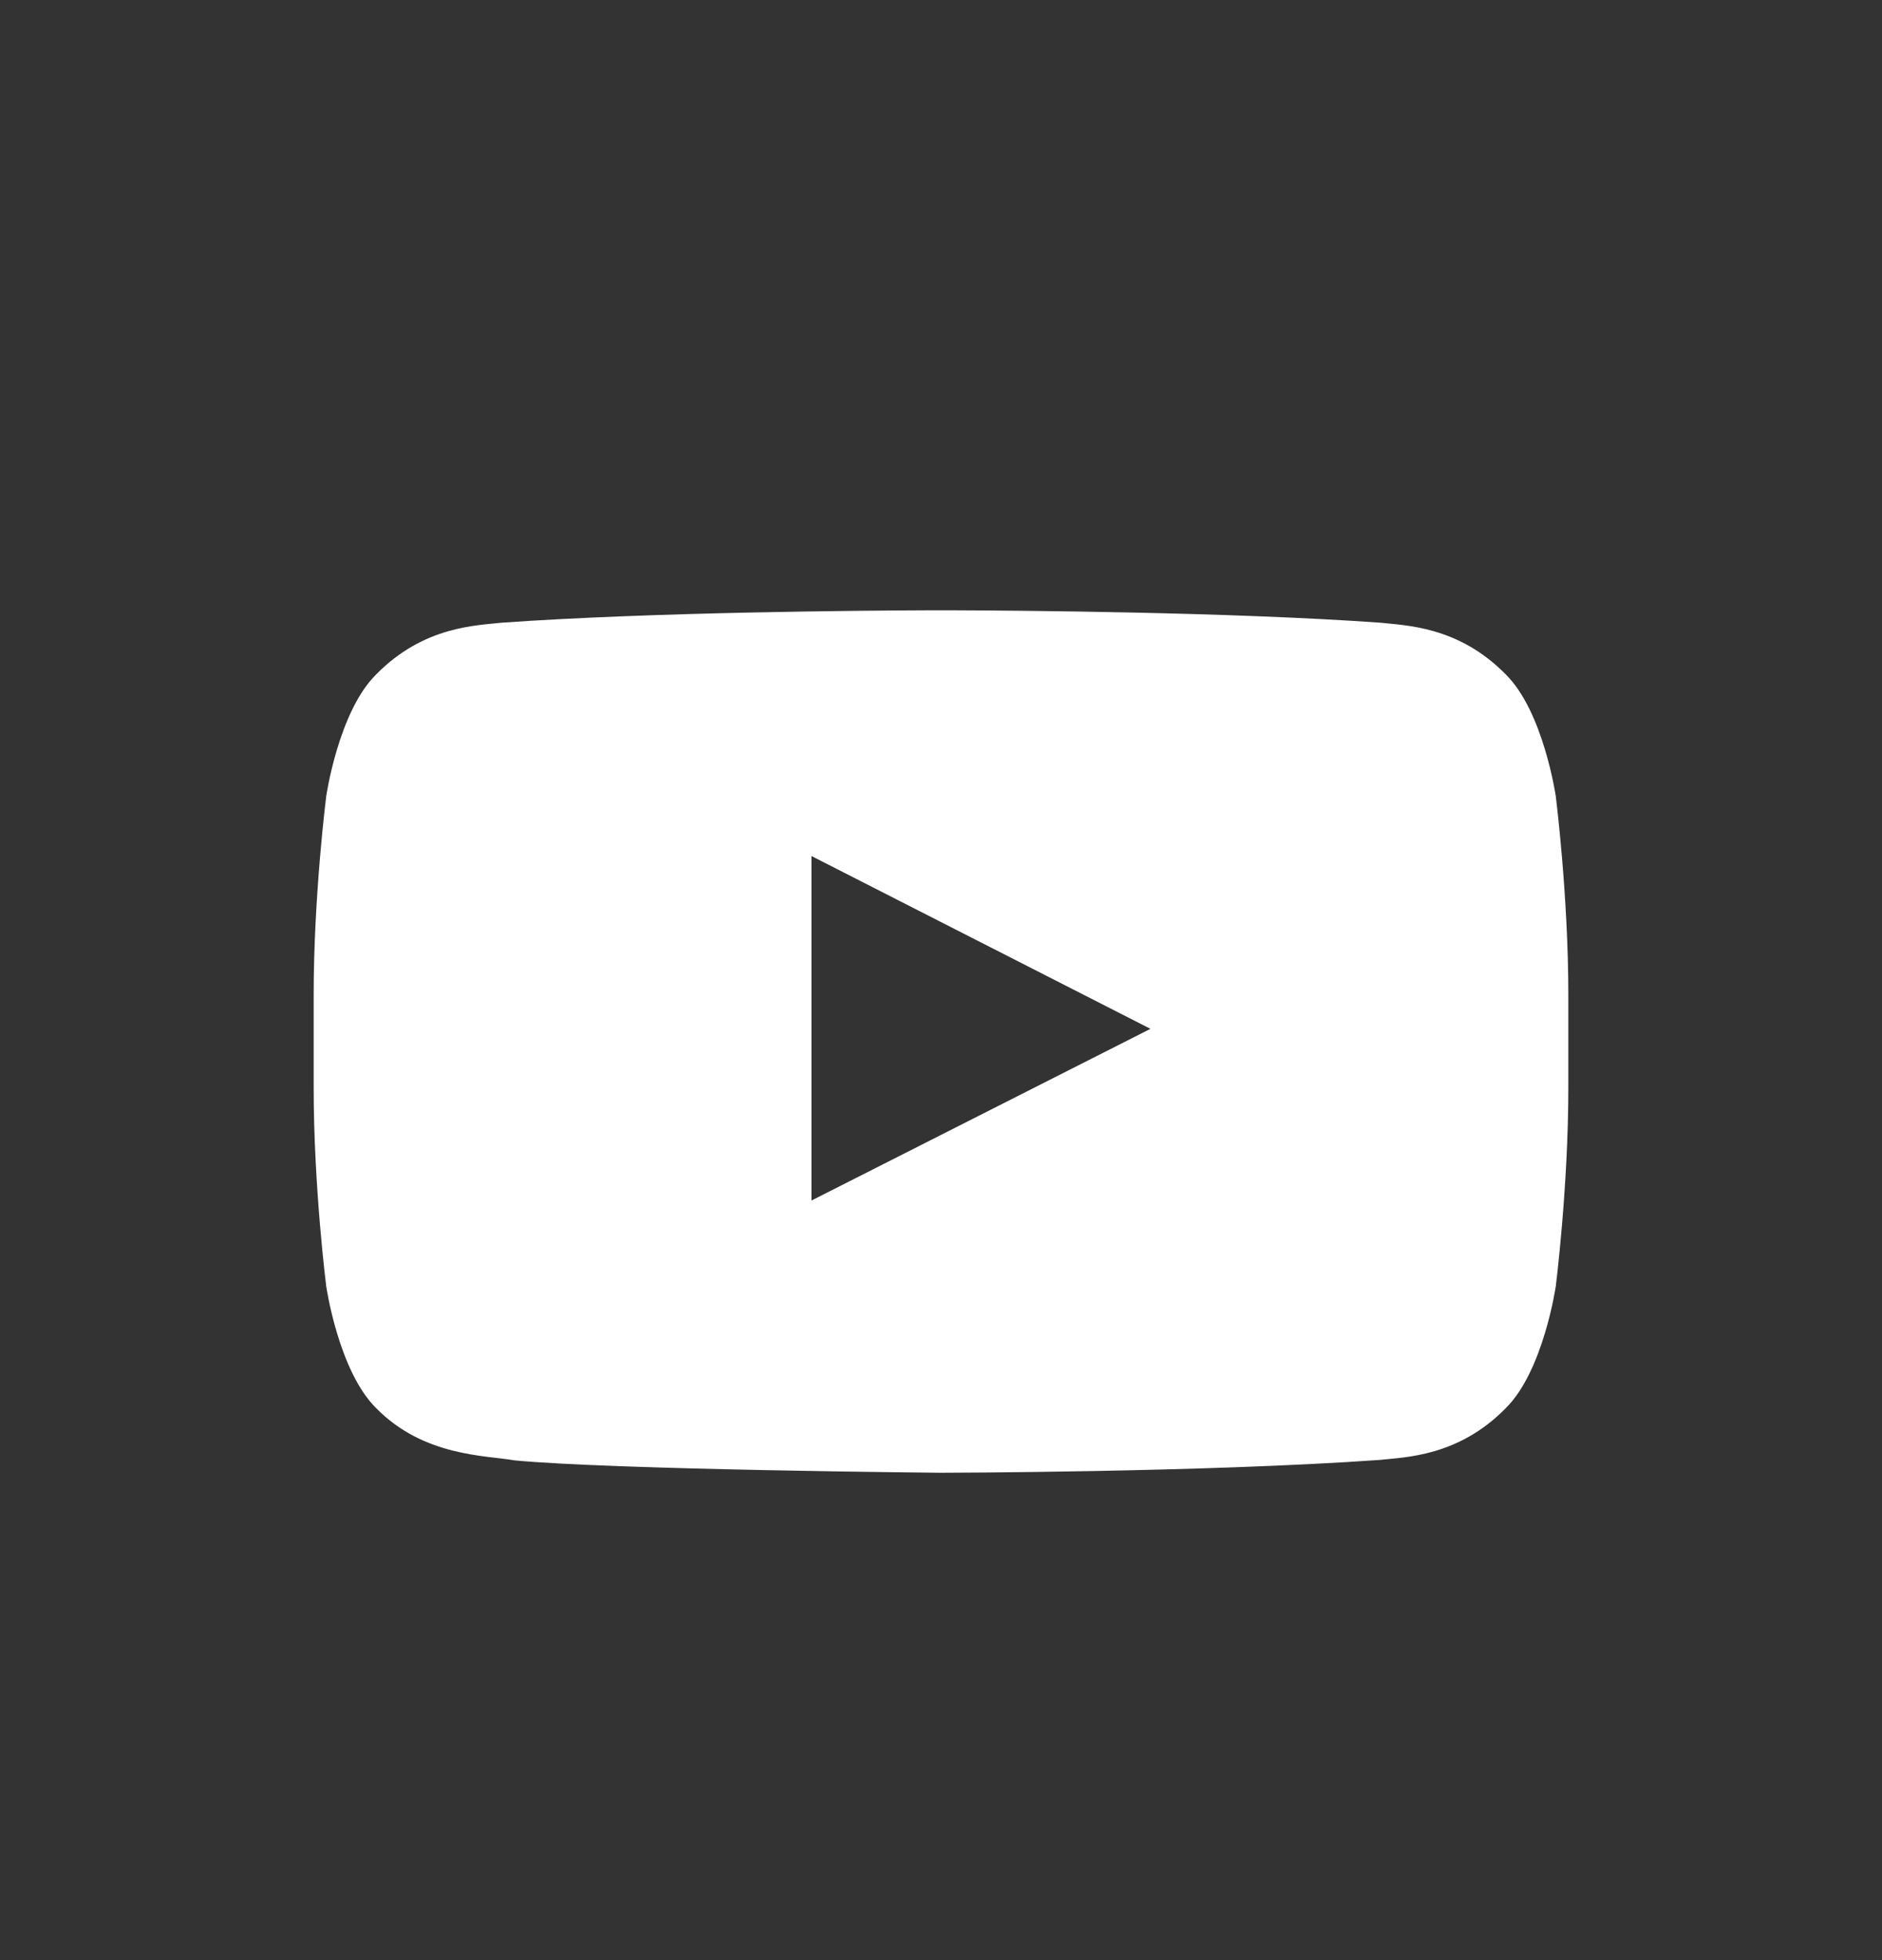 <svg width="24" height="25" viewBox="0 0 24 25" fill="none" xmlns="http://www.w3.org/2000/svg">
<rect x="0" y="0" width="24" height="25" fill="#333333" stroke="none"/>
<path fill-rule="evenodd" clip-rule="evenodd" d="M12.204 7.784C12.959 7.787 15.688 7.806 17.601 7.942C17.913 7.978 18.596 7.981 19.204 8.604C19.683 9.078 19.84 10.156 19.84 10.156C19.84 10.156 20 11.422 20 12.687V13.874C20 15.14 19.84 16.405 19.84 16.405C19.84 16.405 19.683 17.483 19.204 17.958C18.596 18.581 17.913 18.584 17.601 18.62C15.362 18.779 12 18.784 12 18.784C12 18.784 7.84 18.747 6.56 18.626C6.204 18.561 5.404 18.581 4.795 17.958C4.316 17.483 4.16 16.405 4.16 16.405C4.16 16.405 4 15.14 4 13.874V12.687C4 11.422 4.16 10.156 4.16 10.156C4.16 10.156 4.316 9.078 4.795 8.604C5.404 7.981 6.086 7.978 6.399 7.942C8.311 7.806 11.041 7.787 11.796 7.784H12.204ZM10.348 10.918L10.348 15.312L14.671 13.122L10.348 10.918Z" fill="white"/>
</svg>
